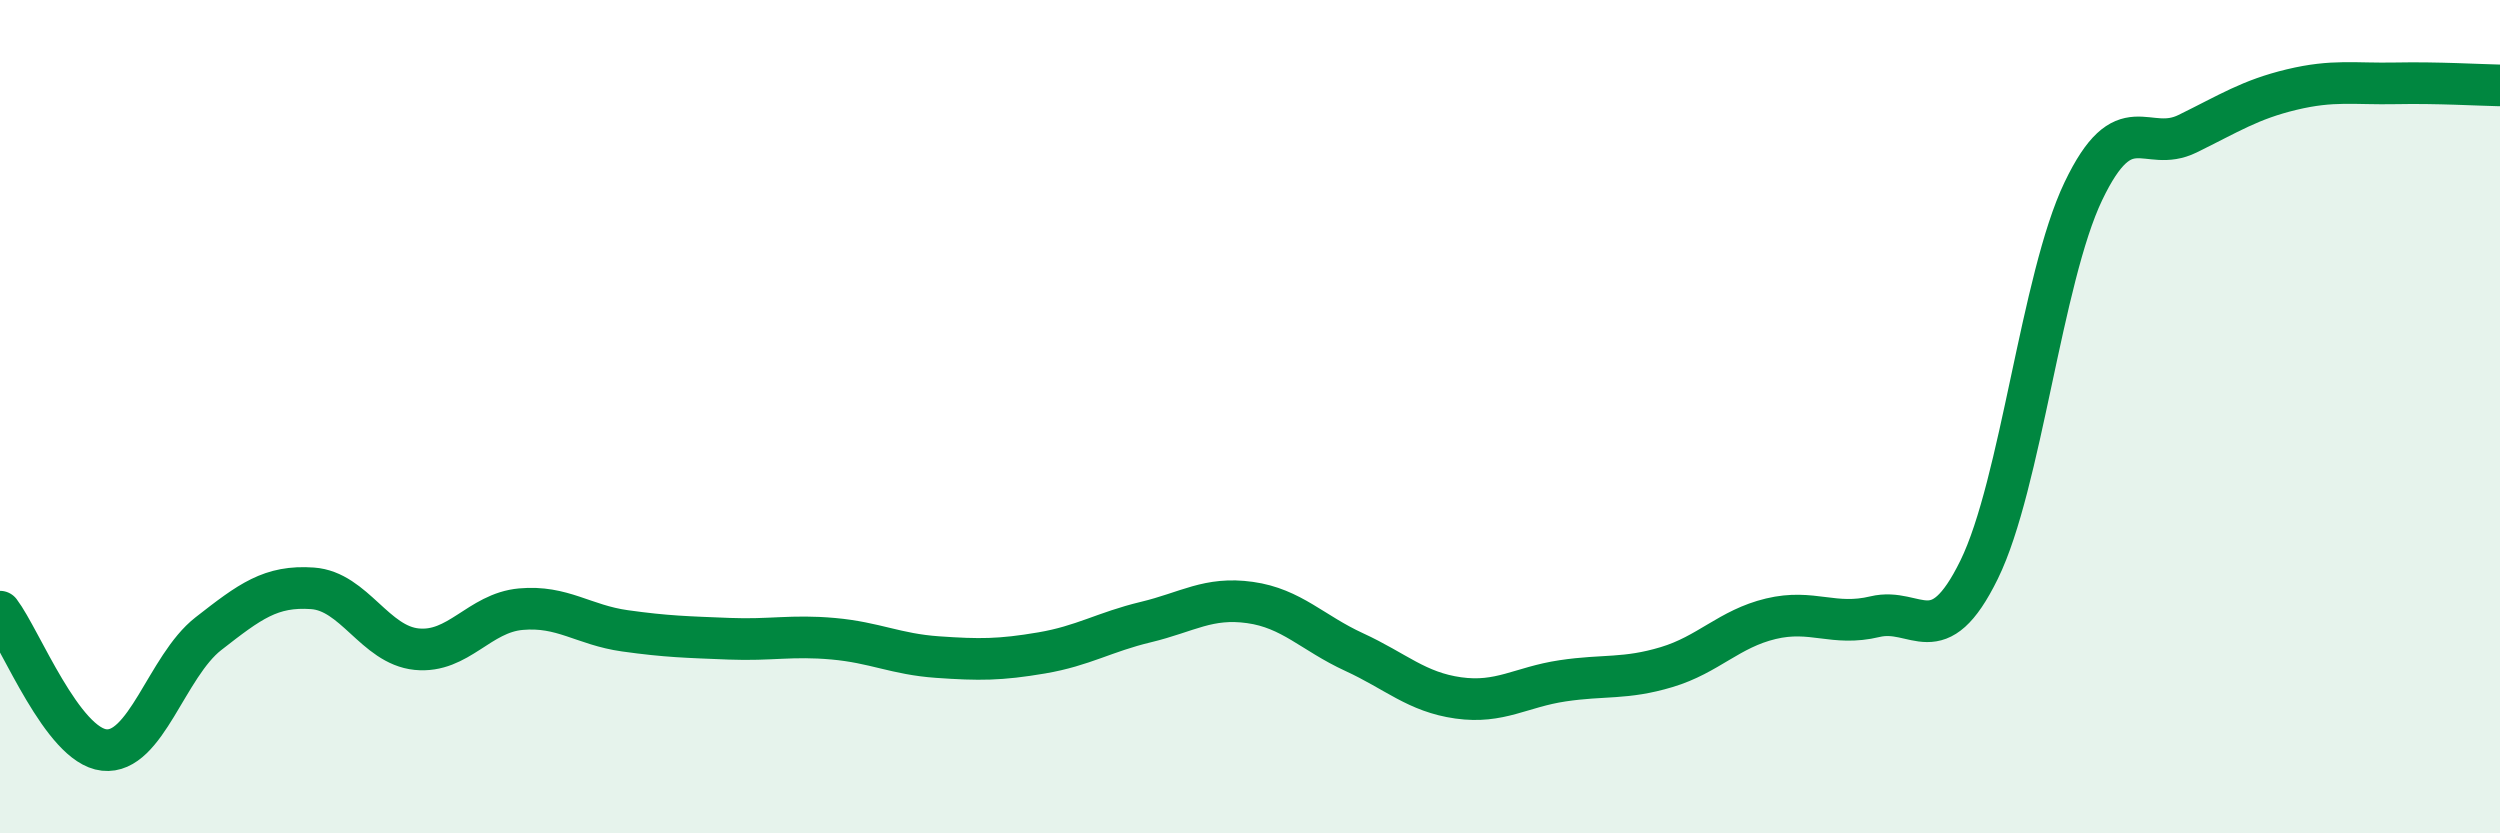 
    <svg width="60" height="20" viewBox="0 0 60 20" xmlns="http://www.w3.org/2000/svg">
      <path
        d="M 0,14.68 C 0.5,15.34 1.5,17.89 2.5,18 C 3.5,18.11 4,15.99 5,15.21 C 6,14.43 6.5,14.05 7.5,14.12 C 8.5,14.19 9,15.48 10,15.58 C 11,15.68 11.5,14.71 12.5,14.62 C 13.5,14.53 14,15 15,15.14 C 16,15.28 16.5,15.29 17.5,15.33 C 18.5,15.37 19,15.24 20,15.33 C 21,15.42 21.5,15.7 22.5,15.77 C 23.5,15.84 24,15.84 25,15.67 C 26,15.5 26.5,15.17 27.5,14.93 C 28.5,14.69 29,14.32 30,14.46 C 31,14.6 31.5,15.19 32.5,15.65 C 33.5,16.11 34,16.61 35,16.75 C 36,16.89 36.5,16.49 37.5,16.34 C 38.5,16.19 39,16.31 40,16.01 C 41,15.71 41.5,15.09 42.5,14.85 C 43.5,14.61 44,15.04 45,14.8 C 46,14.56 46.5,15.71 47.5,13.67 C 48.5,11.63 49,6.68 50,4.59 C 51,2.5 51.5,3.7 52.5,3.21 C 53.5,2.72 54,2.39 55,2.15 C 56,1.91 56.5,2.02 57.5,2 C 58.5,1.98 59.5,2.04 60,2.05L60 20L0 20Z"
        fill="#008740"
        opacity="0.1"
        stroke-linecap="round"
        stroke-linejoin="round"
      />
      <path
        d="M 0,14.68 C 0.5,15.34 1.5,17.89 2.5,18 C 3.5,18.11 4,15.99 5,15.21 C 6,14.43 6.5,14.05 7.5,14.12 C 8.5,14.19 9,15.48 10,15.58 C 11,15.68 11.5,14.71 12.5,14.62 C 13.5,14.53 14,15 15,15.14 C 16,15.28 16.5,15.29 17.5,15.33 C 18.5,15.37 19,15.24 20,15.33 C 21,15.42 21.5,15.7 22.5,15.77 C 23.5,15.84 24,15.84 25,15.67 C 26,15.5 26.5,15.17 27.5,14.93 C 28.5,14.69 29,14.32 30,14.46 C 31,14.6 31.5,15.19 32.5,15.65 C 33.5,16.11 34,16.61 35,16.75 C 36,16.89 36.5,16.49 37.5,16.34 C 38.5,16.19 39,16.31 40,16.01 C 41,15.71 41.5,15.09 42.5,14.85 C 43.5,14.61 44,15.04 45,14.8 C 46,14.56 46.5,15.71 47.5,13.67 C 48.5,11.63 49,6.68 50,4.59 C 51,2.5 51.5,3.7 52.5,3.21 C 53.5,2.72 54,2.39 55,2.15 C 56,1.91 56.5,2.02 57.5,2 C 58.5,1.98 59.5,2.04 60,2.05"
        stroke="#008740"
        stroke-width="1"
        fill="none"
        stroke-linecap="round"
        stroke-linejoin="round"
      />
    </svg>
  